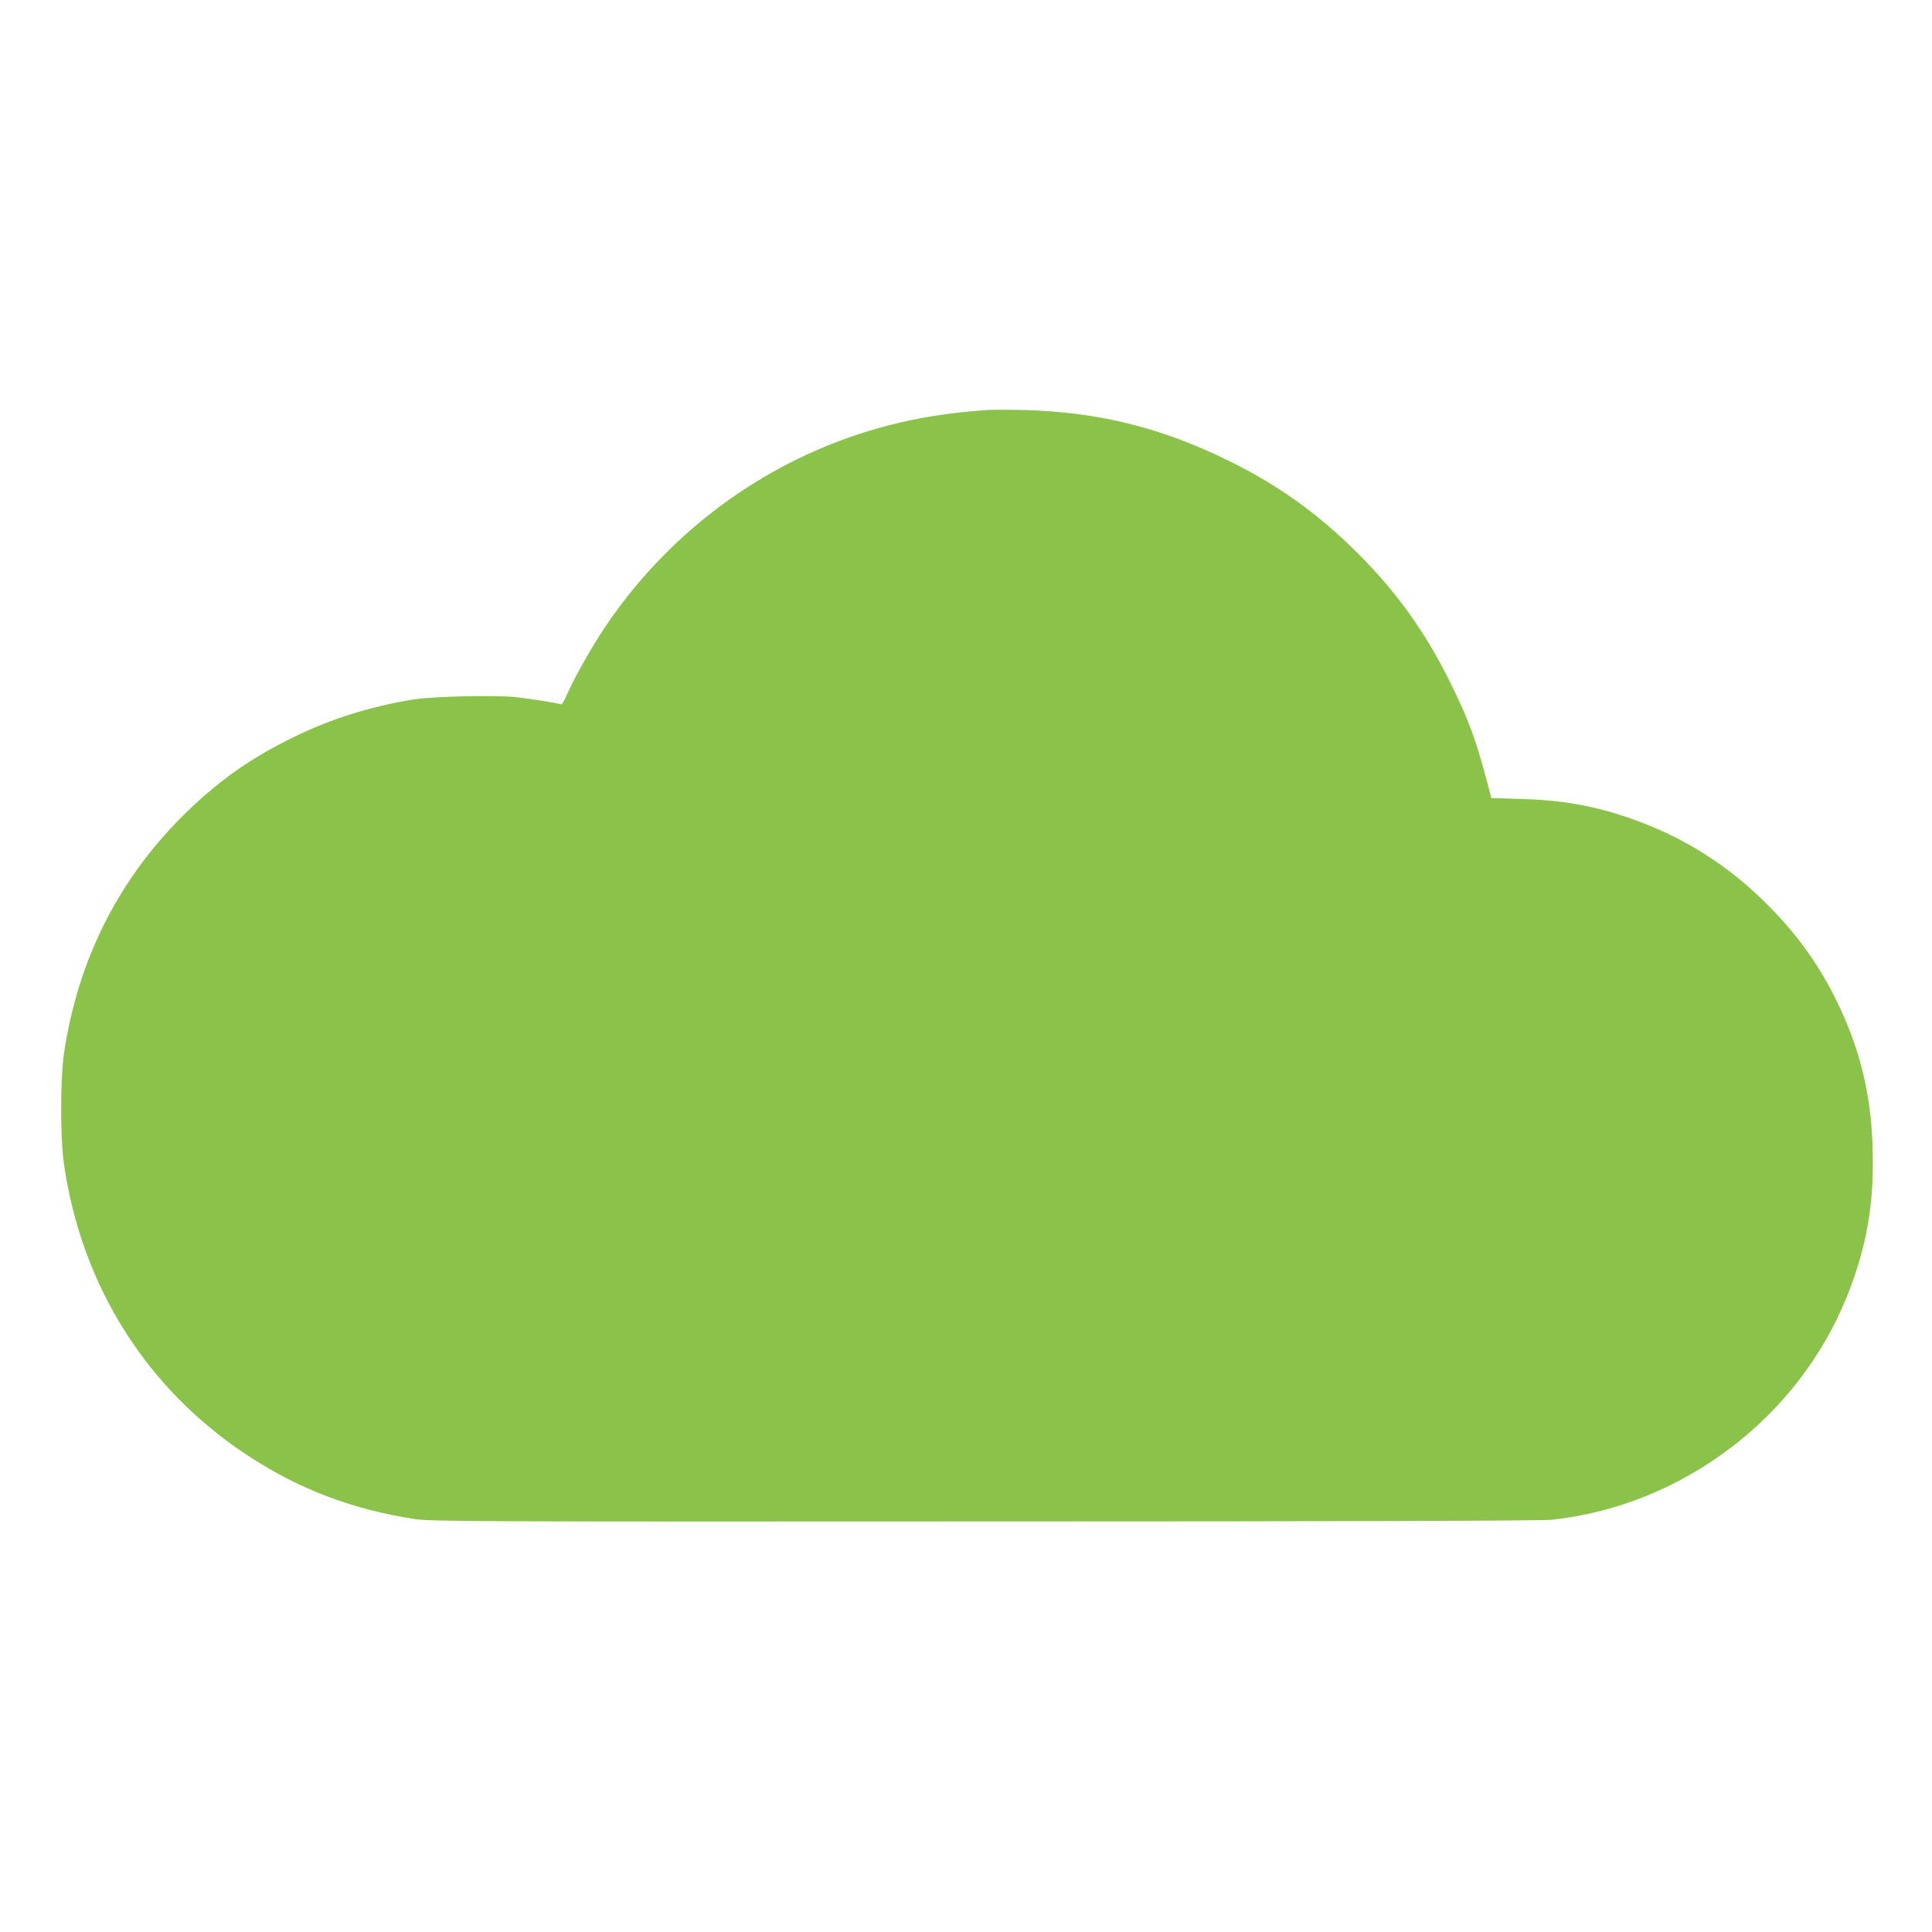 <?xml version="1.0" standalone="no"?>
<!DOCTYPE svg PUBLIC "-//W3C//DTD SVG 20010904//EN"
 "http://www.w3.org/TR/2001/REC-SVG-20010904/DTD/svg10.dtd">
<svg version="1.0" xmlns="http://www.w3.org/2000/svg"
 width="1280pt" height="1280pt" viewBox="0 0 1280 1280"
 preserveAspectRatio="xMidYMid meet">
<g transform="translate(0,1280) scale(0.1,-0.1)"
fill="#8bc34a" stroke="none">
<path d="M6550 10084 c-338 -23 -605 -74 -890 -170 -672 -228 -1257 -678
-1655 -1274 -90 -134 -207 -343 -251 -447 -18 -43 -32 -62 -41 -59 -22 9 -182
34 -291 47 -140 15 -544 6 -682 -15 -280 -45 -540 -126 -785 -245 -279 -135
-487 -279 -704 -487 -455 -436 -735 -983 -828 -1619 -24 -168 -24 -562 1 -730
118 -810 552 -1495 1226 -1934 336 -220 695 -355 1105 -416 101 -15 418 -17
3770 -15 2402 0 3693 4 3755 11 866 93 1637 677 1959 1486 128 322 178 606
168 965 -9 377 -90 696 -259 1027 -110 215 -247 404 -426 585 -268 273 -575
466 -932 588 -240 82 -441 117 -717 125 l-193 6 -9 36 c-87 337 -134 468 -261
726 -164 333 -356 602 -615 860 -258 258 -526 451 -850 610 -452 223 -869 326
-1370 339 -93 2 -195 2 -225 0z"/>
</g>
</svg>
